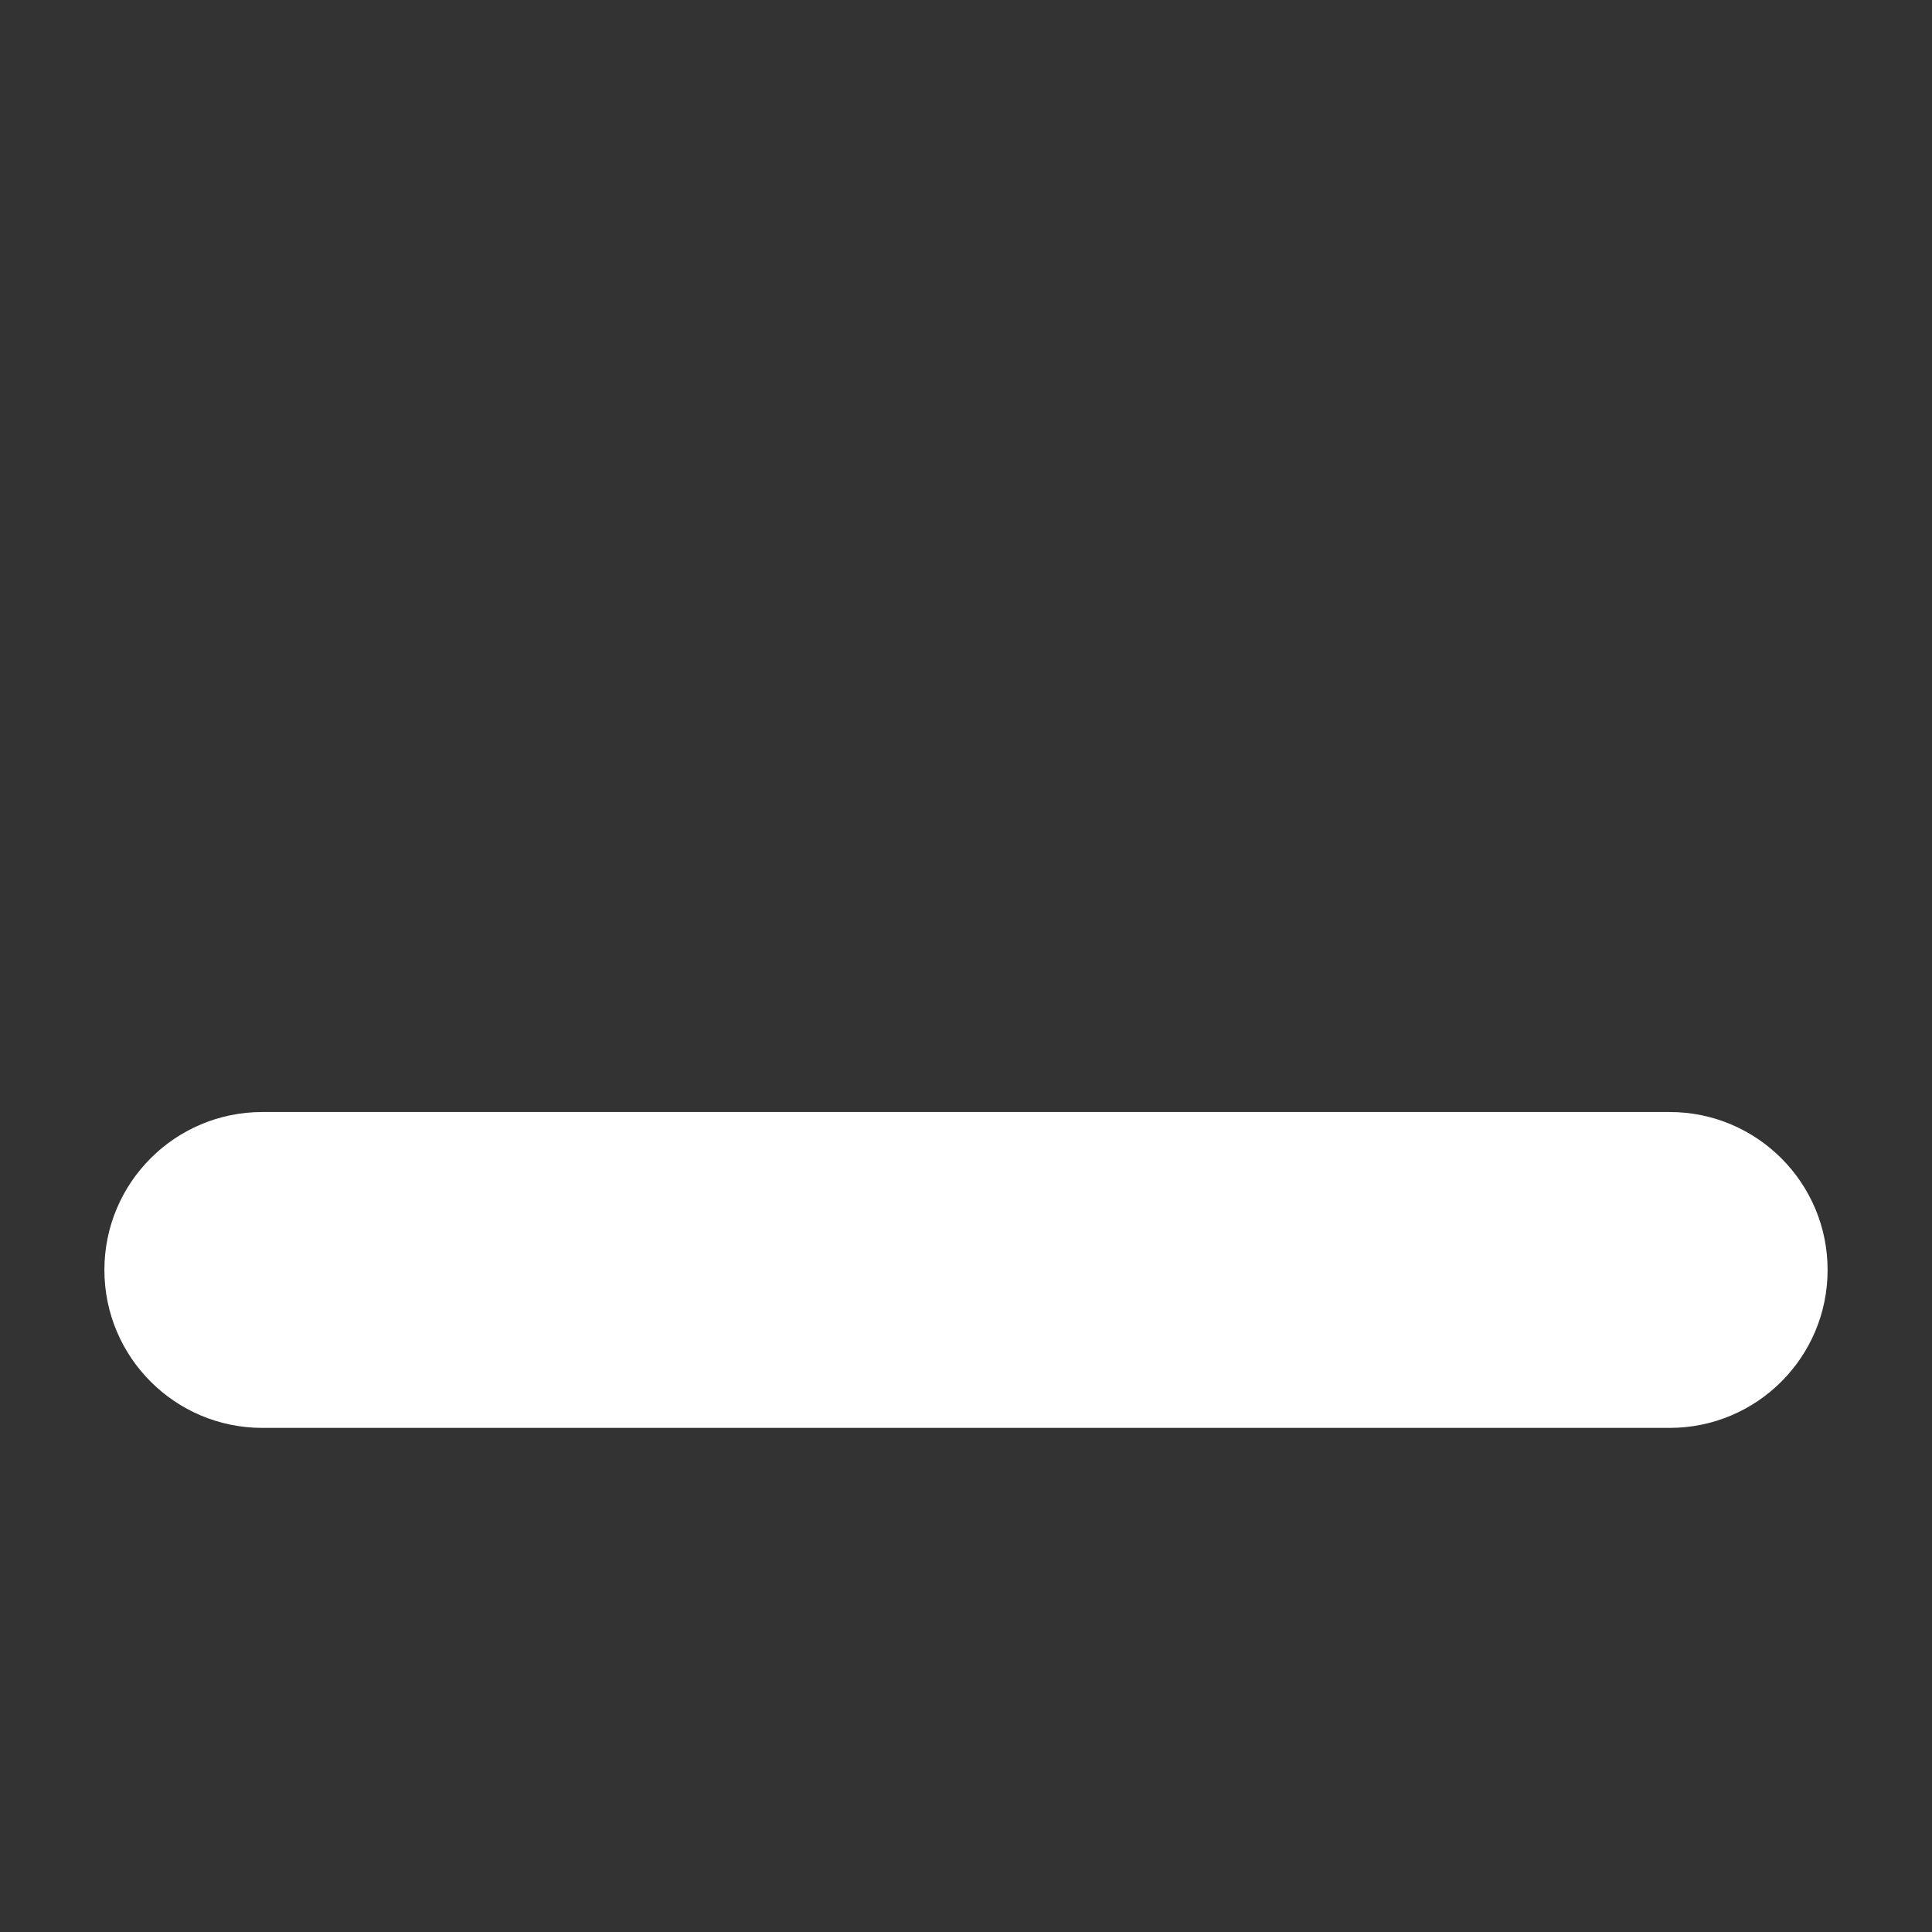 <?xml version="1.0" encoding="iso-8859-1"?>
<!-- Generator: Adobe Illustrator 18.1.1, SVG Export Plug-In . SVG Version: 6.00 Build 0)  -->
<!DOCTYPE svg PUBLIC "-//W3C//DTD SVG 1.1//EN" "http://www.w3.org/Graphics/SVG/1.1/DTD/svg11.dtd">
<svg version="1.1" xmlns="http://www.w3.org/2000/svg" xmlns:xlink="http://www.w3.org/1999/xlink" x="0px" y="0px"
	 viewBox="0 0 512 512" enable-background="new 0 0 512 512" xml:space="preserve">
<rect x="0" y="0" width="512" height="512" fill="#333333" stroke="none"/>
<g id="Layer_4">
	<path fill="#FFFFFF" d="M442.478,294.697H69.522c-23.116,0-41.855,18.739-41.855,41.854c0,23.116,18.739,41.855,41.855,41.855
		h372.957c23.116,0,41.855-18.739,41.855-41.855C484.333,313.436,465.594,294.697,442.478,294.697z"/>
</g>
<g id="Layer_1">
</g>
</svg>
